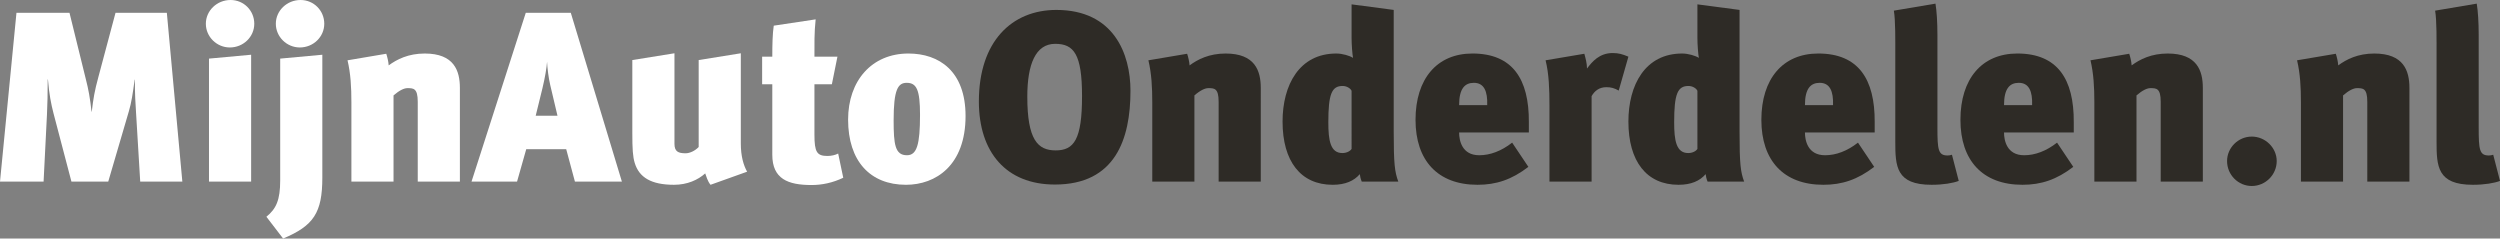 <?xml version="1.0" encoding="utf-8"?>
<!-- Generator: Adobe Illustrator 16.0.0, SVG Export Plug-In . SVG Version: 6.00 Build 0)  -->
<!DOCTYPE svg PUBLIC "-//W3C//DTD SVG 1.1//EN" "http://www.w3.org/Graphics/SVG/1.1/DTD/svg11.dtd">
<svg version="1.1" id="Layer_1" xmlns="http://www.w3.org/2000/svg" xmlns:xlink="http://www.w3.org/1999/xlink" x="0px" y="0px"
	 width="992.125px" height="94.666px" viewBox="0 0 992.125 94.666" enable-background="new 0 0 992.125 94.666"
	 xml:space="preserve">
<rect x="0" y="0" width="992.125" height="94.666" fill="#808080" stroke="none"/>
<g>
	<g>
		<path fill="#2E2B26" d="M418.644,73.234c-19.413,0-30.179-12.883-30.179-32.967c0-23.833,13.07-36.328,30.754-36.328
			c22.779,0,29.408,17.394,29.408,32.1C448.627,55.26,442.575,73.234,418.644,73.234z M418.741,17.395
			c-7.787,0-11.054,8.169-11.054,20.952c0,17.108,4.134,21.338,11.244,21.338c7.306,0,10.476-4.33,10.476-21.534
			C429.407,21.431,426.14,17.395,418.741,17.395z"/>
		<path fill="#2E2B26" d="M483.615,72.08V40.365c0-5.385-1.733-5.385-4.136-5.385c-1.245,0-3.17,0.867-5.476,2.885V72.08h-16.725
			V40.556c0-5.957-0.288-11.338-1.536-16.626l15.376-2.597c0.385,1.155,0.864,3.079,0.965,4.616
			c3.266-2.403,7.783-4.709,14.315-4.709c11.63,0,13.939,6.823,13.939,13.647V72.08H483.615z"/>
		<path fill="#2E2B26" d="M540.414,72.08c-0.482-1.152-0.67-2.113-0.77-2.977c-2.307,2.689-5.766,4.23-10.766,4.23
			c-12.686,0-19.893-9.324-19.893-25.088c0-14.514,6.631-27.006,21.338-27.006c2.402,0,5.287,0.864,6.631,1.728
			c-0.287-1.439-0.578-5.381-0.578-7.878V1.729l16.721,2.209v48.436c0,12.596,0.387,15.859,1.826,19.705H540.414z M536.377,36.039
			c-0.479-1.059-2.02-1.922-3.555-1.922c-4.326,0-5.674,3.172-5.674,14.416c0,7.112,0.77,12.206,5.578,12.206
			c1.727,0,3.076-0.766,3.65-1.633V36.039z"/>
		<path fill="#2E2B26" d="M579.051,52.57c0,3.074,1.057,9.037,7.975,9.037c4.326,0,8.746-1.635,13.07-5.002l6.439,9.615
			c-6.631,5.09-12.783,7.113-20.18,7.113c-15.859,0-24.604-9.711-24.604-25.764c0-16.338,8.553-26.331,22.58-26.331
			c15.955,0,22.494,10.186,22.395,27.198v4.133H579.051z M584.912,32.869c-3.555,0-5.861,2.213-5.861,8.842h11.146
			C590.389,36.232,588.949,32.869,584.912,32.869z"/>
		<path fill="#2E2B26" d="M642.387,35.945c-1.73-0.965-2.98-1.346-4.902-1.346c-2.885,0-4.709,1.535-5.861,3.553V72.08h-16.721
			V41.902c0-6.342-0.191-12.59-1.541-17.972l15.381-2.597c0.479,1.733,1.057,3.844,1.057,5.864c2.016-2.691,4.9-6.151,10.188-6.151
			c2.4,0,3.938,0.481,6.242,1.442L642.387,35.945z"/>
		<path fill="#2E2B26" d="M677.66,72.08c-0.482-1.152-0.674-2.113-0.77-2.977c-2.307,2.689-5.766,4.23-10.764,4.23
			c-12.688,0-19.893-9.324-19.893-25.088c0-14.514,6.625-27.006,21.332-27.006c2.402,0,5.287,0.864,6.631,1.728
			c-0.287-1.439-0.578-5.381-0.578-7.878V1.729l16.725,2.209v48.436c0,12.596,0.383,15.859,1.828,19.705H677.66z M673.619,36.039
			c-0.479-1.059-2.016-1.922-3.551-1.922c-4.33,0-5.674,3.172-5.674,14.416c0,7.112,0.77,12.206,5.574,12.206
			c1.73,0,3.076-0.766,3.65-1.633V36.039z"/>
		<path fill="#2E2B26" d="M716.293,52.57c0,3.074,1.057,9.037,7.979,9.037c4.326,0,8.746-1.635,13.066-5.002l6.439,9.615
			c-6.627,5.09-12.779,7.113-20.18,7.113c-15.859,0-24.6-9.711-24.6-25.764c0-16.338,8.553-26.331,22.582-26.331
			c15.953,0,22.488,10.186,22.393,27.198v4.133H716.293z M722.158,32.869c-3.559,0-5.865,2.213-5.865,8.842h11.146
			C727.635,36.232,726.191,32.869,722.158,32.869z"/>
		<path fill="#2E2B26" d="M766.559,73.334c-14.127,0-14.414-7.311-14.414-17.213V22.297c0-6.536,0.096-14.223-0.574-18.071
			l16.525-2.784c0.482,2.978,0.77,7.302,0.77,12.395v36.811c0,8.744,0.287,11.051,4.037,11.051c0.58,0,1.154-0.092,1.732-0.291
			l2.689,10.385C775.113,72.654,771.172,73.334,766.559,73.334z"/>
		<path fill="#2E2B26" d="M795.297,52.57c0,3.074,1.059,9.037,7.98,9.037c4.32,0,8.74-1.635,13.066-5.002l6.439,9.615
			c-6.631,5.09-12.783,7.113-20.182,7.113c-15.857,0-24.604-9.711-24.604-25.764c0-16.338,8.555-26.331,22.582-26.331
			c15.959,0,22.494,10.186,22.395,27.198v4.133H795.297z M801.158,32.869c-3.555,0-5.861,2.213-5.861,8.842h11.148
			C806.641,36.232,805.195,32.869,801.158,32.869z"/>
		<path fill="#2E2B26" d="M857.477,72.08V40.365c0-5.385-1.73-5.385-4.133-5.385c-1.248,0-3.172,0.867-5.479,2.885V72.08h-16.721
			V40.556c0-5.957-0.287-11.338-1.535-16.626l15.375-2.597c0.385,1.155,0.863,3.079,0.963,4.616
			c3.264-2.403,7.783-4.709,14.318-4.709c11.631,0,13.932,6.823,13.932,13.647V72.08H857.477z"/>
		<path fill="#2E2B26" d="M893.615,73.812c-5.381,0-9.803-4.42-9.803-9.898c0-5.287,4.422-9.711,9.803-9.711
			c5.383,0,9.898,4.424,9.898,9.711C903.514,69.393,898.998,73.812,893.615,73.812z"/>
		<path fill="#2E2B26" d="M939.457,72.08V40.365c0-5.385-1.727-5.385-4.133-5.385c-1.248,0-3.172,0.867-5.479,2.885V72.08h-16.721
			V40.556c0-5.957-0.287-11.338-1.535-16.626l15.377-2.597c0.387,1.155,0.865,3.079,0.961,4.616
			c3.264-2.403,7.783-4.709,14.318-4.709c11.631,0,13.936,6.823,13.936,13.647V72.08H939.457z"/>
		<path fill="#2E2B26" d="M981.361,73.334c-14.127,0-14.414-7.311-14.414-17.213V22.297c0-6.536,0.096-14.223-0.574-18.071
			l16.525-2.784c0.482,2.978,0.77,7.302,0.77,12.395v36.811c0,8.744,0.287,11.051,4.037,11.051c0.578,0,1.152-0.092,1.729-0.291
			l2.691,10.385C989.916,72.654,985.975,73.334,981.361,73.334z"/>
	</g>
	<path fill="#FFFFFF" d="M55.645,72.08l-1.633-27.006c-0.291-4.23-0.483-7.691-0.483-13.453h-0.097
		c-0.766,5.668-1.248,9.031-2.305,12.59l-8.172,27.87H28.351l-7.115-27.1c-0.96-3.748-1.727-7.5-2.208-13.461H18.93
		c0,5.961-0.097,9.611-0.287,13.842L17.297,72.08H0L6.532,5.093h21.049l6.532,26.528c0.964,3.748,1.637,7.303,2.212,12.684h0.097
		c0.575-5.094,1.152-8.359,2.594-13.646L45.84,5.093h20.373l6.151,66.987H55.645z"/>
	<path fill="#FFFFFF" d="M91.204,18.837c-5.188,0-9.512-4.23-9.512-9.417c0-5.194,4.417-9.42,9.799-9.42
		c5.288,0,9.421,4.226,9.421,9.42C100.912,14.607,96.585,18.837,91.204,18.837z M82.938,72.08V23.258l16.725-1.537V72.08H82.938z"/>
	<path fill="#FFFFFF" d="M112.35,94.666l-6.632-8.648c3.939-3.176,5.478-6.727,5.478-14.42V23.258l16.722-1.537v48.728
		C127.917,84.477,124.46,89.572,112.35,94.666z M118.979,18.837c-5.188,0-9.515-4.23-9.515-9.417c0-5.194,4.42-9.42,9.803-9.42
		c5.287,0,9.42,4.226,9.42,9.42C128.688,14.607,124.36,18.837,118.979,18.837z"/>
	<path fill="#FFFFFF" d="M165.783,72.08V40.365c0-5.385-1.727-5.385-4.129-5.385c-1.251,0-3.173,0.867-5.482,2.885V72.08h-16.719
		V40.556c0-5.957-0.287-11.338-1.539-16.626l15.376-2.597c0.385,1.155,0.867,3.079,0.96,4.616c3.27-2.403,7.784-4.709,14.323-4.709
		c11.626,0,13.935,6.823,13.935,13.647V72.08H165.783z"/>
	<path fill="#FFFFFF" d="M228.16,72.08l-3.46-12.879h-15.858L205.19,72.08h-18.07L208.65,5.093h17.874L246.8,72.08H228.16z
		 M218.355,33.732c-0.672-2.881-1.151-6.727-1.251-9.226c-0.19,2.5-0.766,6.058-1.823,10.474l-2.691,10.957h8.65L218.355,33.732z"/>
	<path fill="#FFFFFF" d="M281.978,73.334c-1.15-1.35-1.73-3.463-2.115-4.521c-2.881,2.594-7.11,4.521-12.396,4.521
		c-9.129,0-13.84-2.984-15.57-8.654c-0.767-2.498-0.961-5.479-0.961-12.014V23.833l16.723-2.691v35.945
		c0,3.072,1.536,3.746,4.421,3.746c1.633,0,3.747-0.961,5.189-2.498V23.833l16.723-2.691v35.75c0,5.094,1.058,8.652,2.497,11.246
		L281.978,73.334z"/>
	<path fill="#FFFFFF" d="M322.055,73.426c-9.323,0-15.568-2.402-15.568-12.018V33.443h-4.035V22.488h4.035
		c0-4.903,0.094-9.033,0.576-12.302l16.626-2.5c-0.577,5.288-0.479,10.187-0.479,14.802h9.128l-2.211,10.955h-6.917v19.991
		c0,6.918,0.96,8.461,5.189,8.461c1.536,0,3.173-0.387,4.229-0.965l2.016,9.611C330.417,72.562,326.188,73.426,322.055,73.426z"/>
	<path fill="#FFFFFF" d="M359.539,73.334c-14.226,0-22.97-9.42-22.97-25.858c0-15.475,9.42-26.237,23.93-26.237
		c12.205,0,22.683,7.014,22.683,24.793C383.181,65.641,371.358,73.334,359.539,73.334z M359.827,32.869
		c-3.46,0-5.19,2.594-5.19,14.895c0,9.612,0.575,13.844,5.287,13.844c3.938,0,5.188-4.232,5.188-16.053
		C365.111,35.656,363.765,32.869,359.827,32.869z"/>
</g>
</svg>
